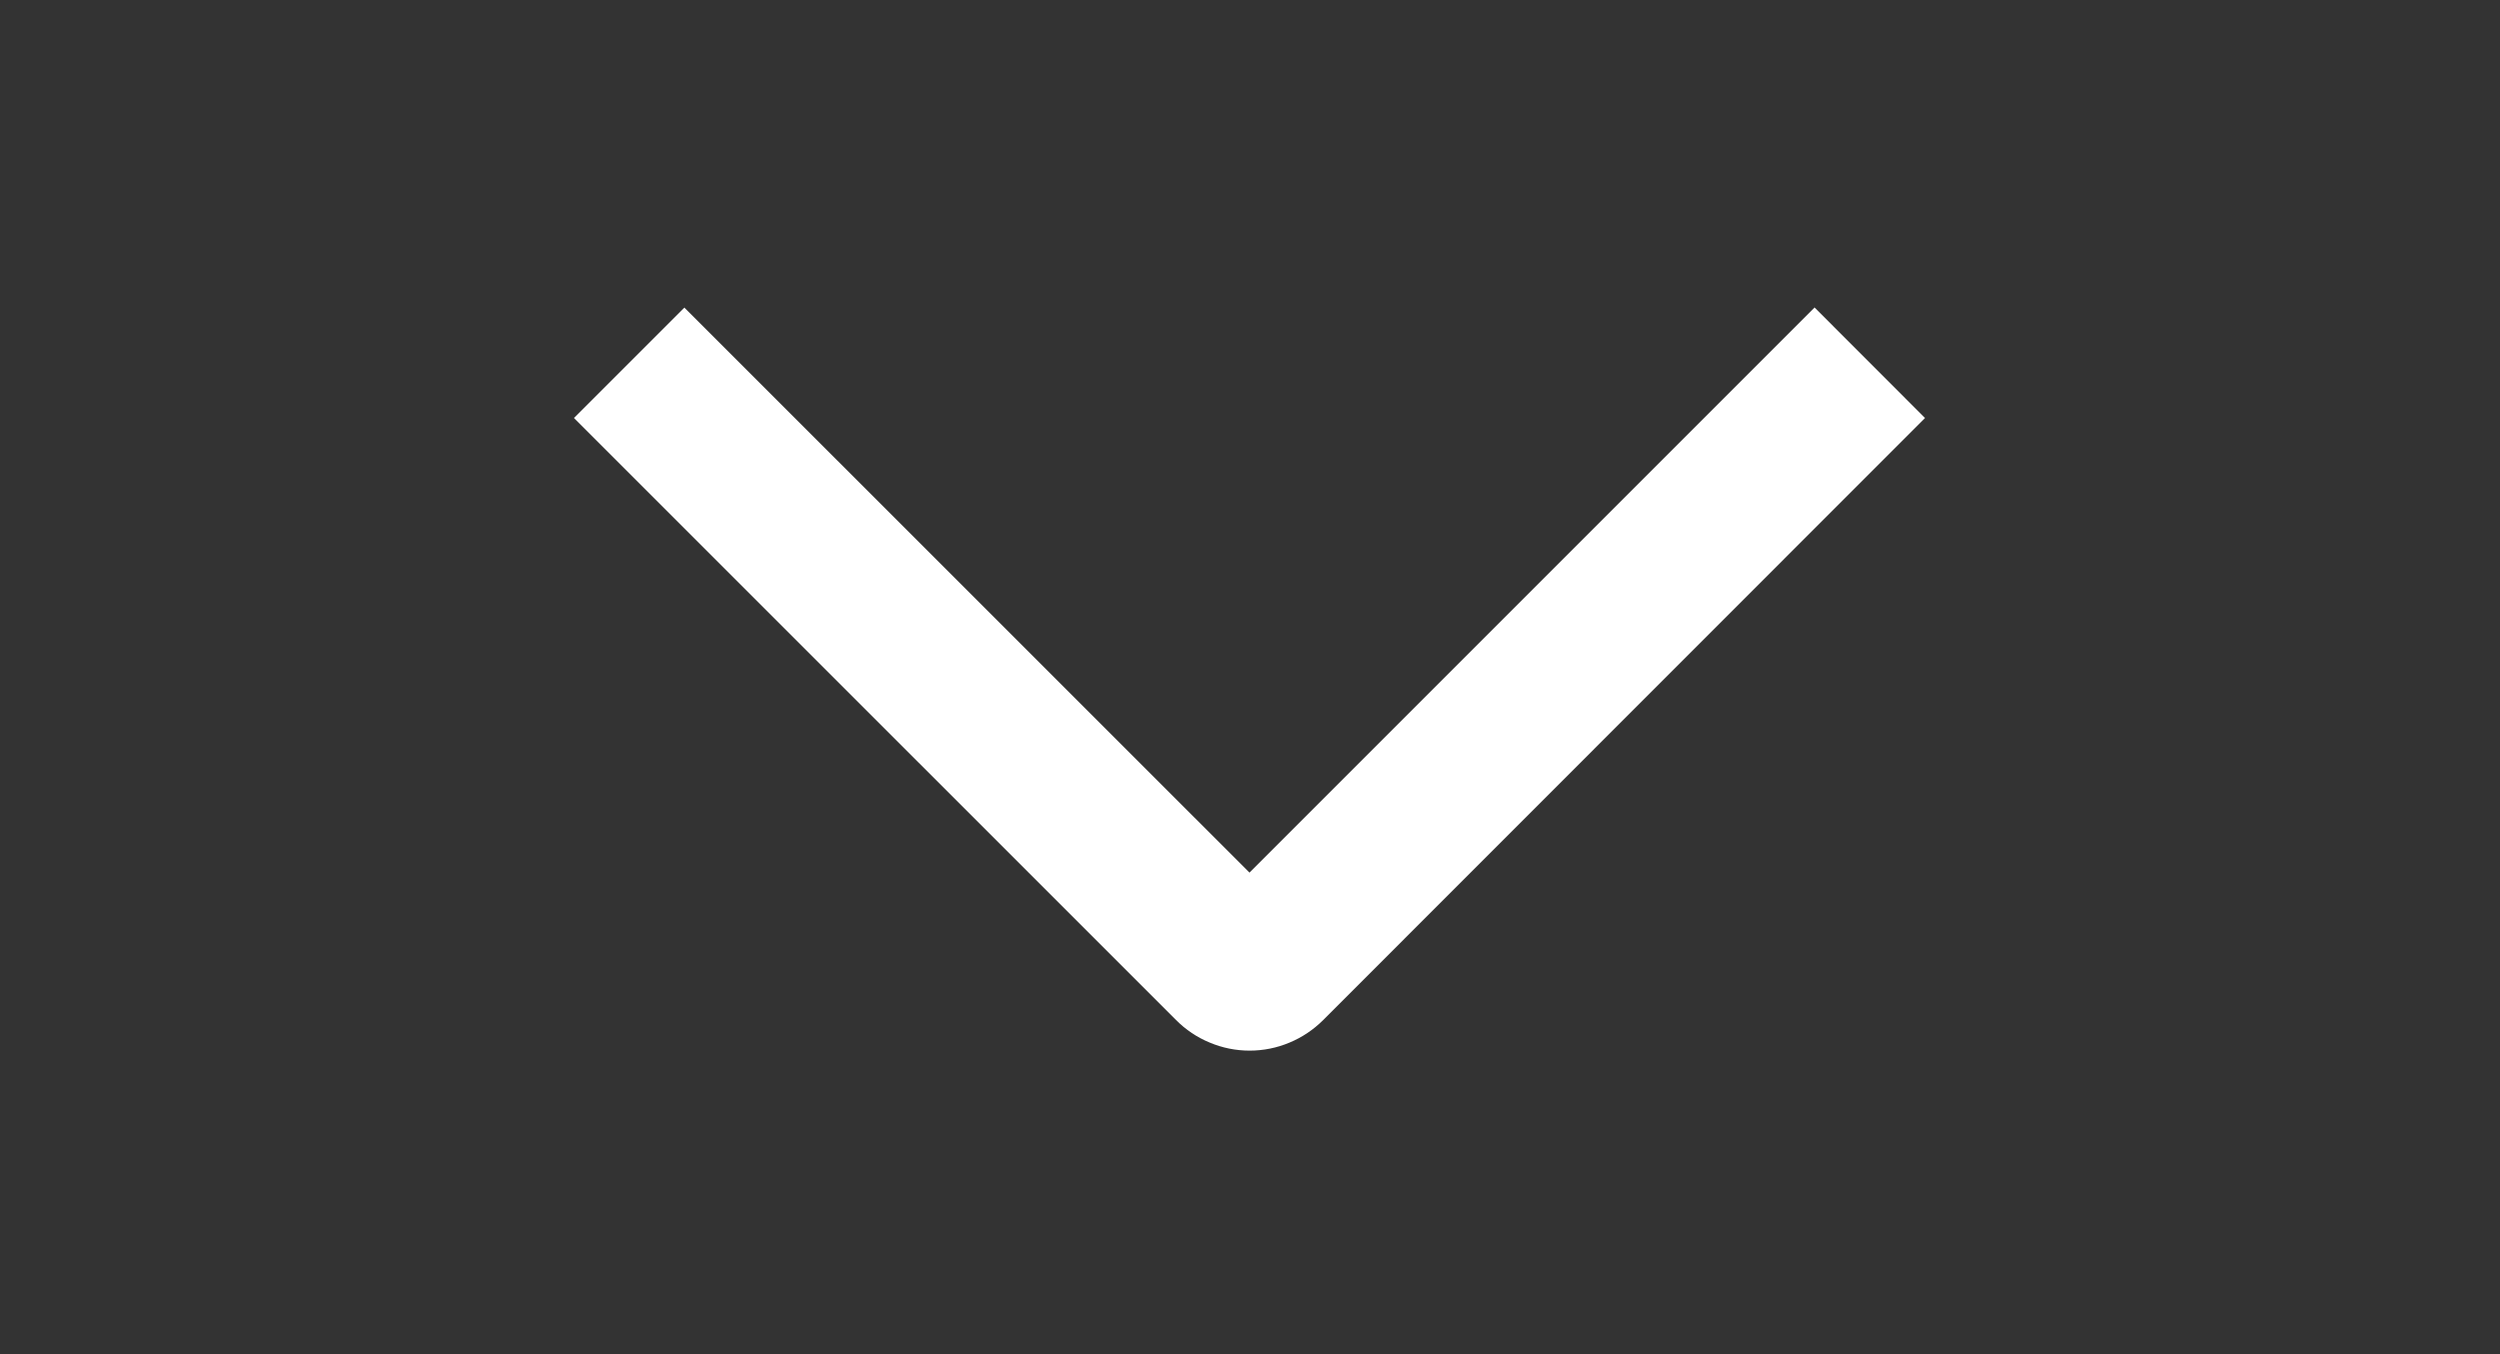 <svg width="24" height="13" viewBox="0 0 24 13" fill="none" xmlns="http://www.w3.org/2000/svg">
<rect x="0" y="0" width="24" height="13" fill="#333333" stroke="none"/>
<g clip-path="url(#clip0_66_526)">
<path d="M17.42 2.952L18.48 4.013L12.703 9.792C12.61 9.885 12.5 9.959 12.379 10.009C12.258 10.06 12.128 10.086 11.996 10.086C11.865 10.086 11.735 10.06 11.614 10.009C11.492 9.959 11.382 9.885 11.29 9.792L5.51 4.013L6.57 2.953L11.995 8.377L17.42 2.952Z" fill="white"/>
</g>
<defs>
<clipPath id="clip0_66_526">
<rect width="12" height="24" fill="white" transform="matrix(0 1 -1 0 24 0.5)"/>
</clipPath>
</defs>
</svg>
